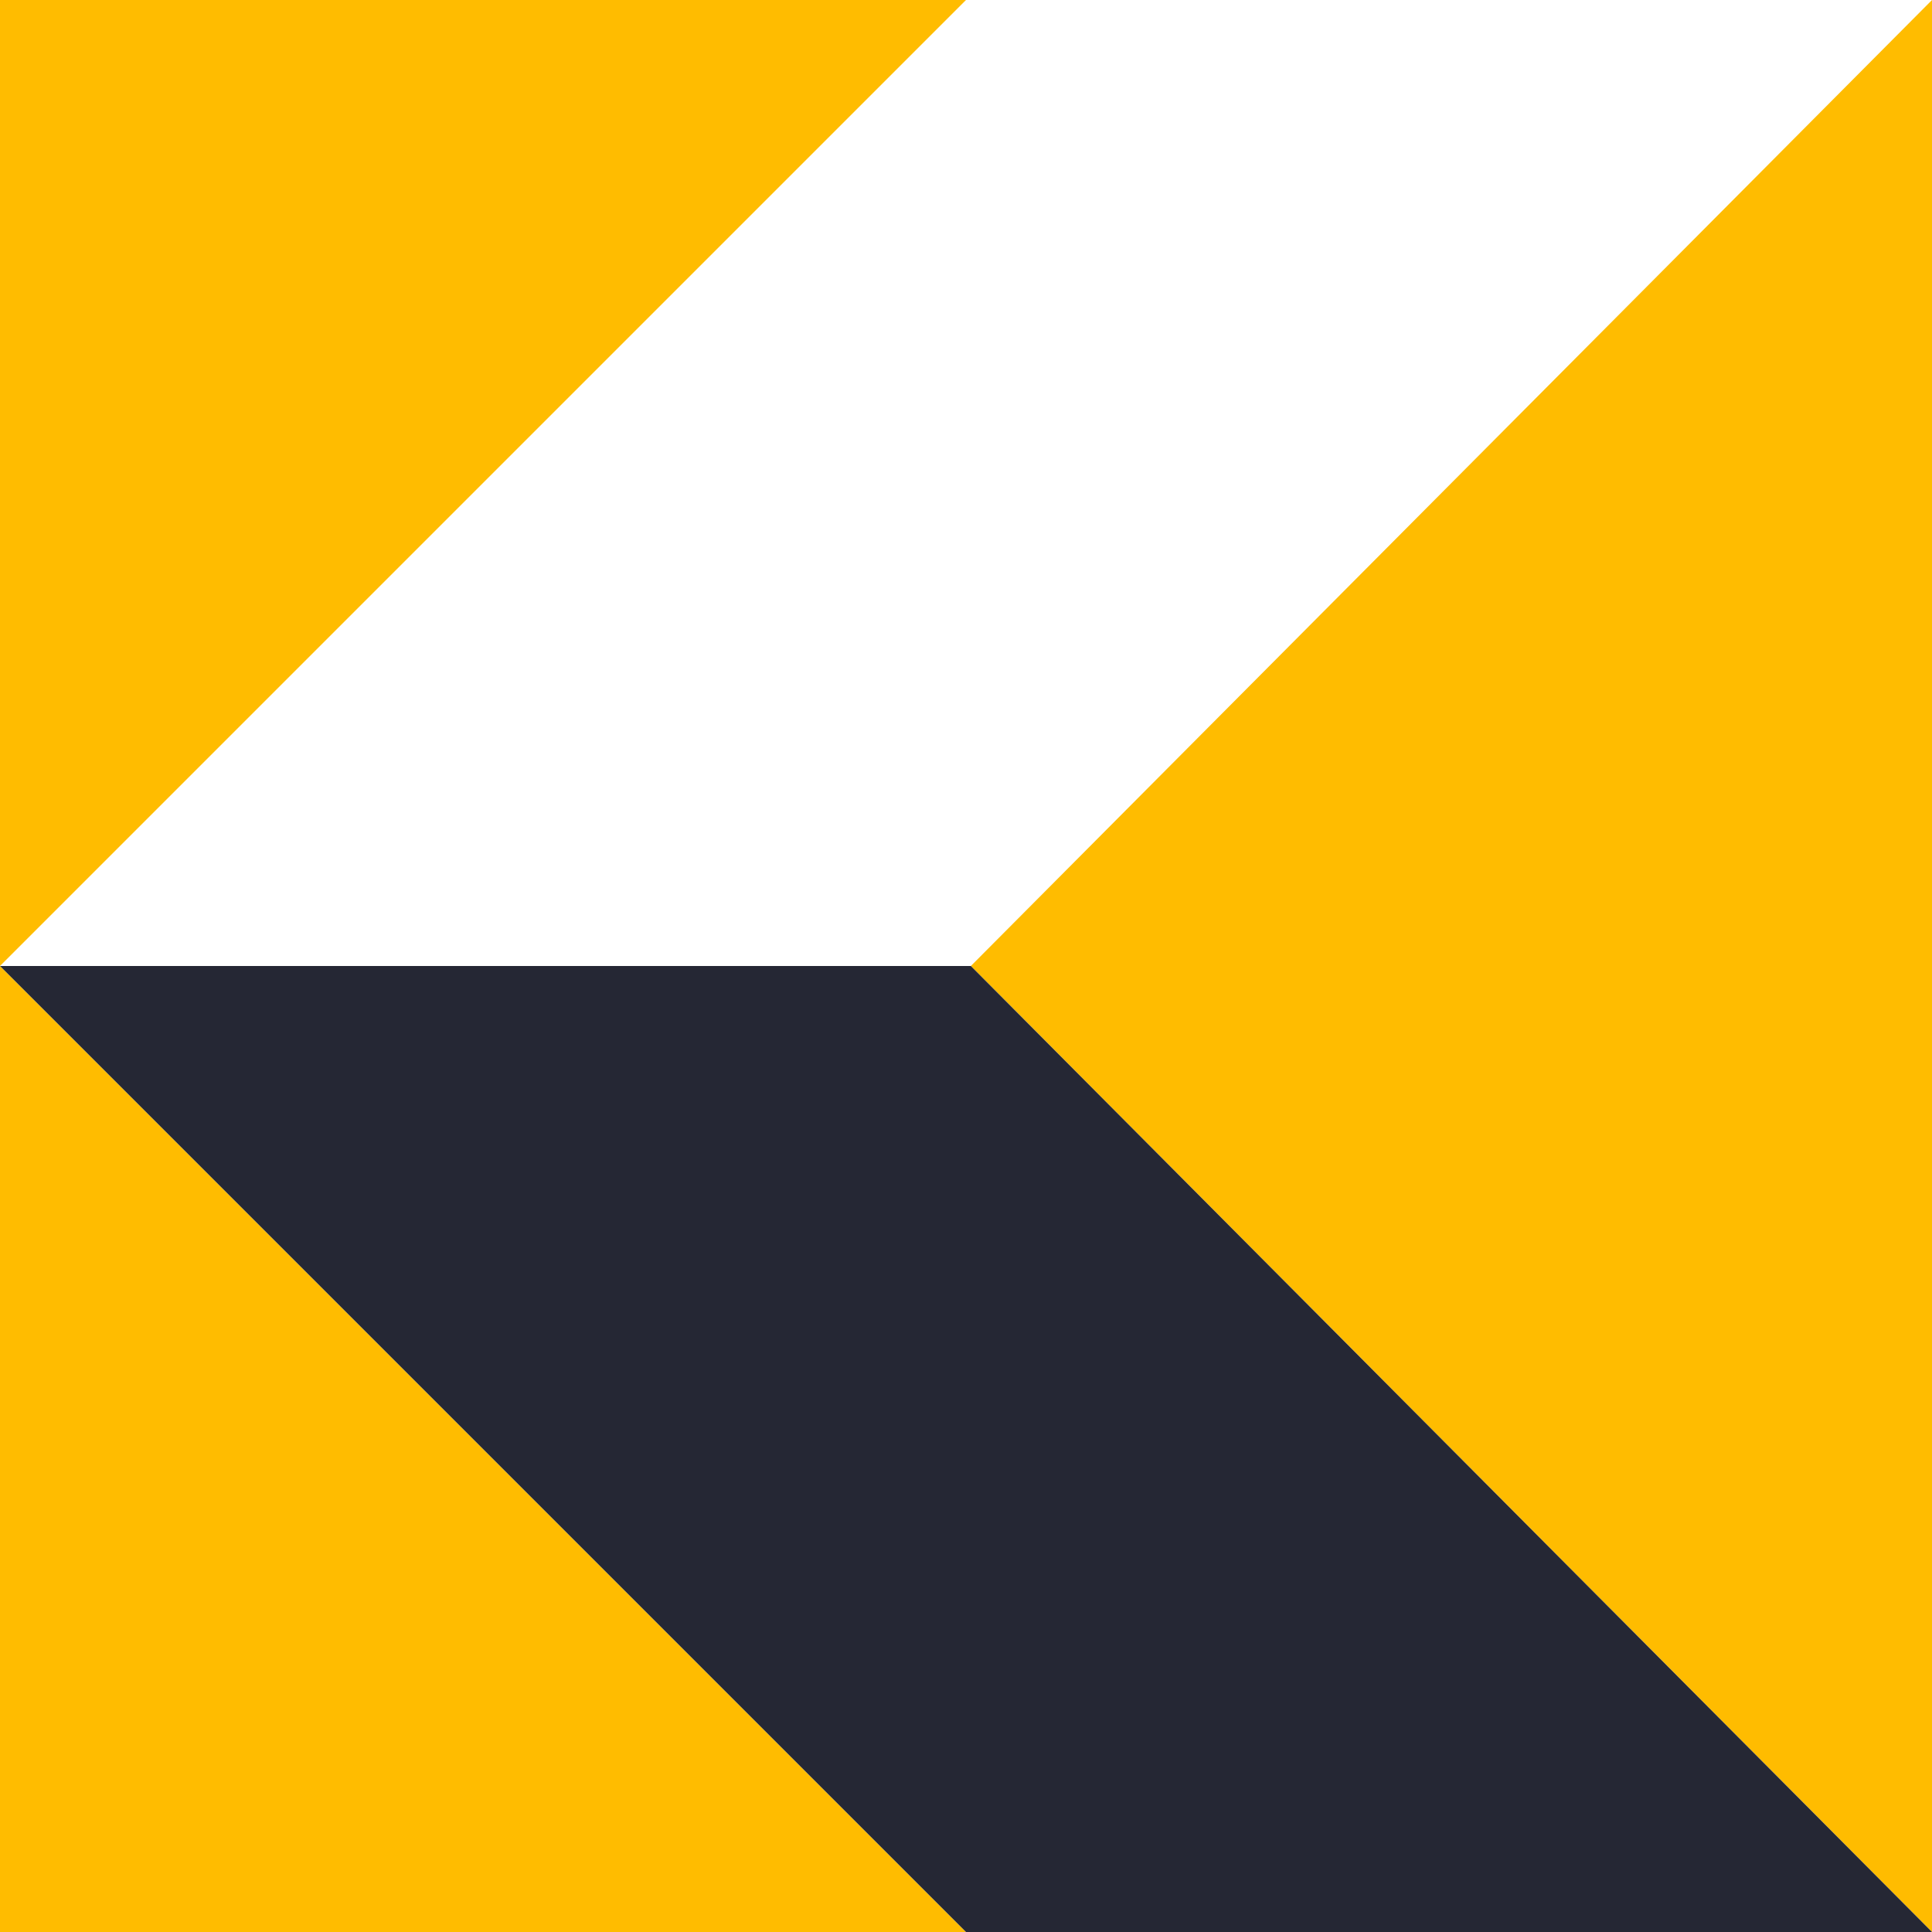 <svg width="112" height="112" viewBox="0 0 112 112" fill="none" xmlns="http://www.w3.org/2000/svg">
<rect x="0" y="0" width="112" height="112" fill="#808080" stroke="none"/>
<g clip-path="url(#clip0_412_321)">
<rect width="112" height="112" fill="#FFBC00"/>
<path d="M0 56L56 0L112 0L56.281 56L112 112L56 112L0 56Z" fill="white"/>
<path d="M0 56L56 112L112 112L56.281 56L0 56Z" fill="#252734"/>
</g>
<defs>
<clipPath id="clip0_412_321">
<rect width="112" height="112" fill="white"/>
</clipPath>
</defs>
</svg>
